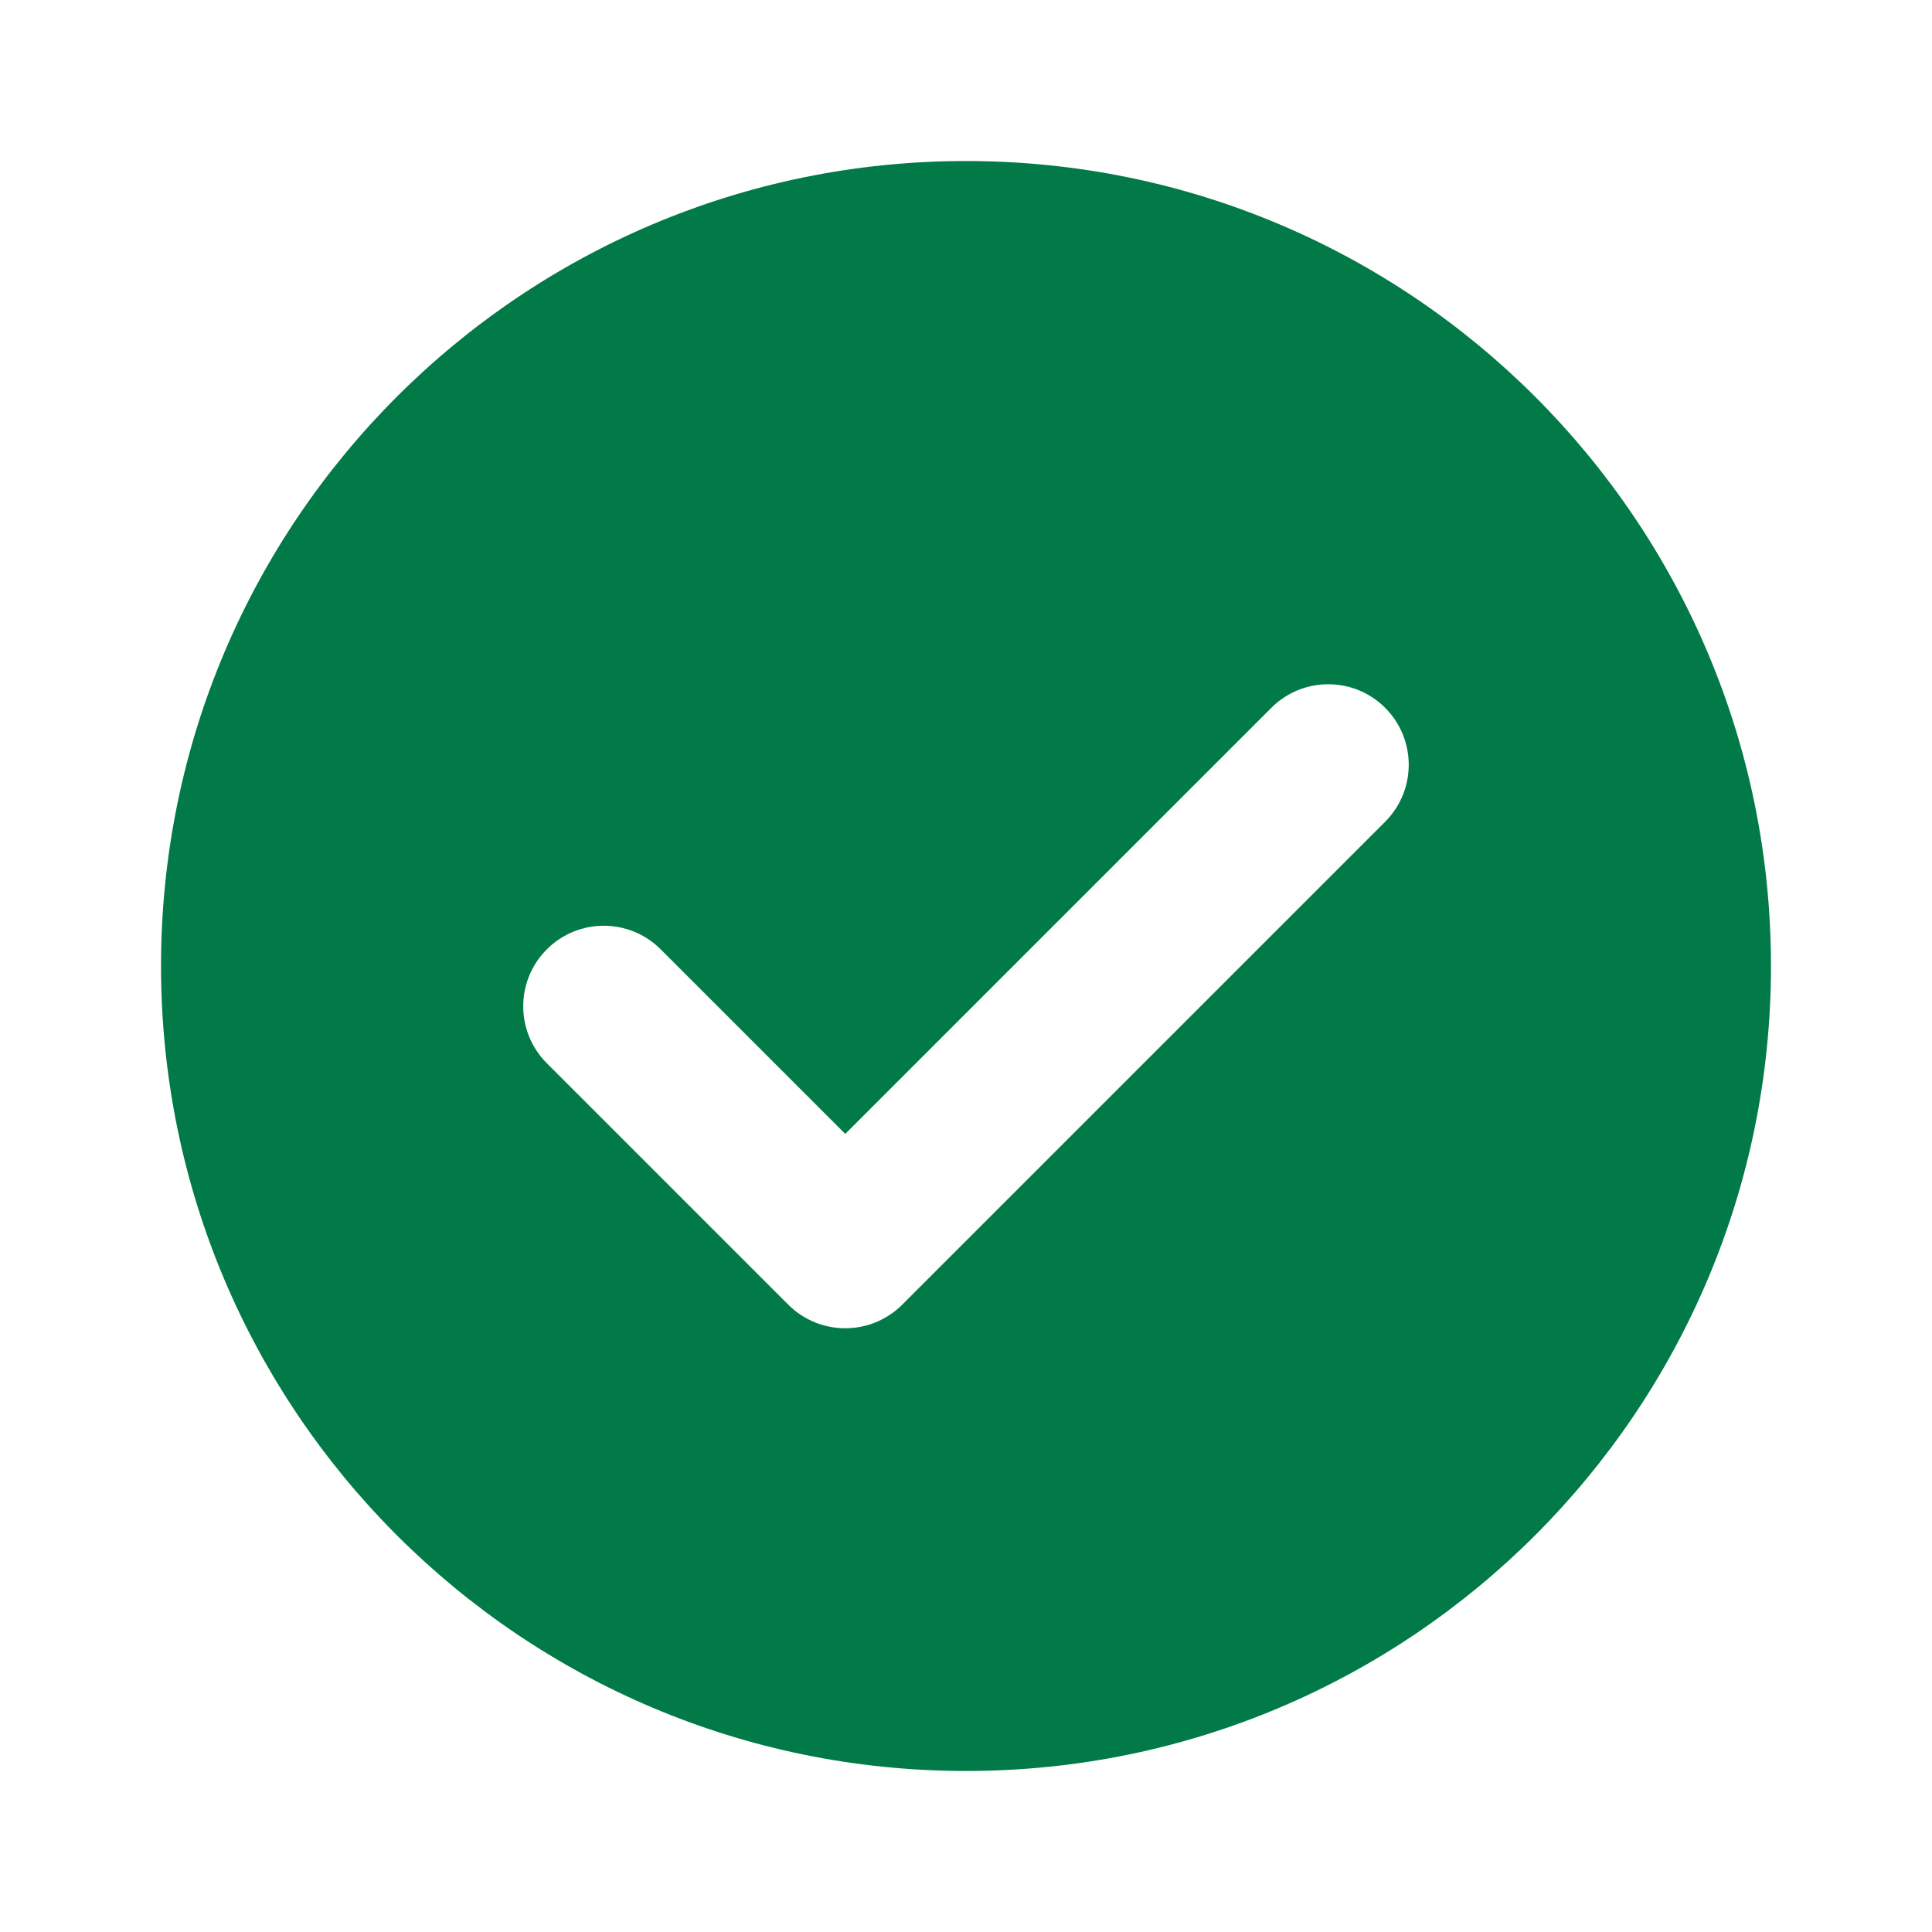 <?xml version="1.0" encoding="UTF-8"?>
<svg xmlns="http://www.w3.org/2000/svg" width="32" height="32" viewBox="0 0 32 32" fill="none">
  <path fill-rule="evenodd" clip-rule="evenodd" d="M16 29.333C8.636 29.333 2.667 23.364 2.667 16C2.667 8.636 8.636 2.667 16 2.667C23.364 2.667 29.333 8.636 29.333 16C29.333 23.364 23.364 29.333 16 29.333ZM22.943 13.61C23.463 13.089 23.463 12.245 22.943 11.724C22.422 11.203 21.578 11.203 21.057 11.724L14 18.781L10.943 15.724C10.422 15.203 9.578 15.203 9.057 15.724C8.536 16.245 8.536 17.089 9.057 17.61L13.057 21.61C13.578 22.13 14.422 22.13 14.943 21.61L22.943 13.61Z" fill="#027A48"></path>
</svg>
